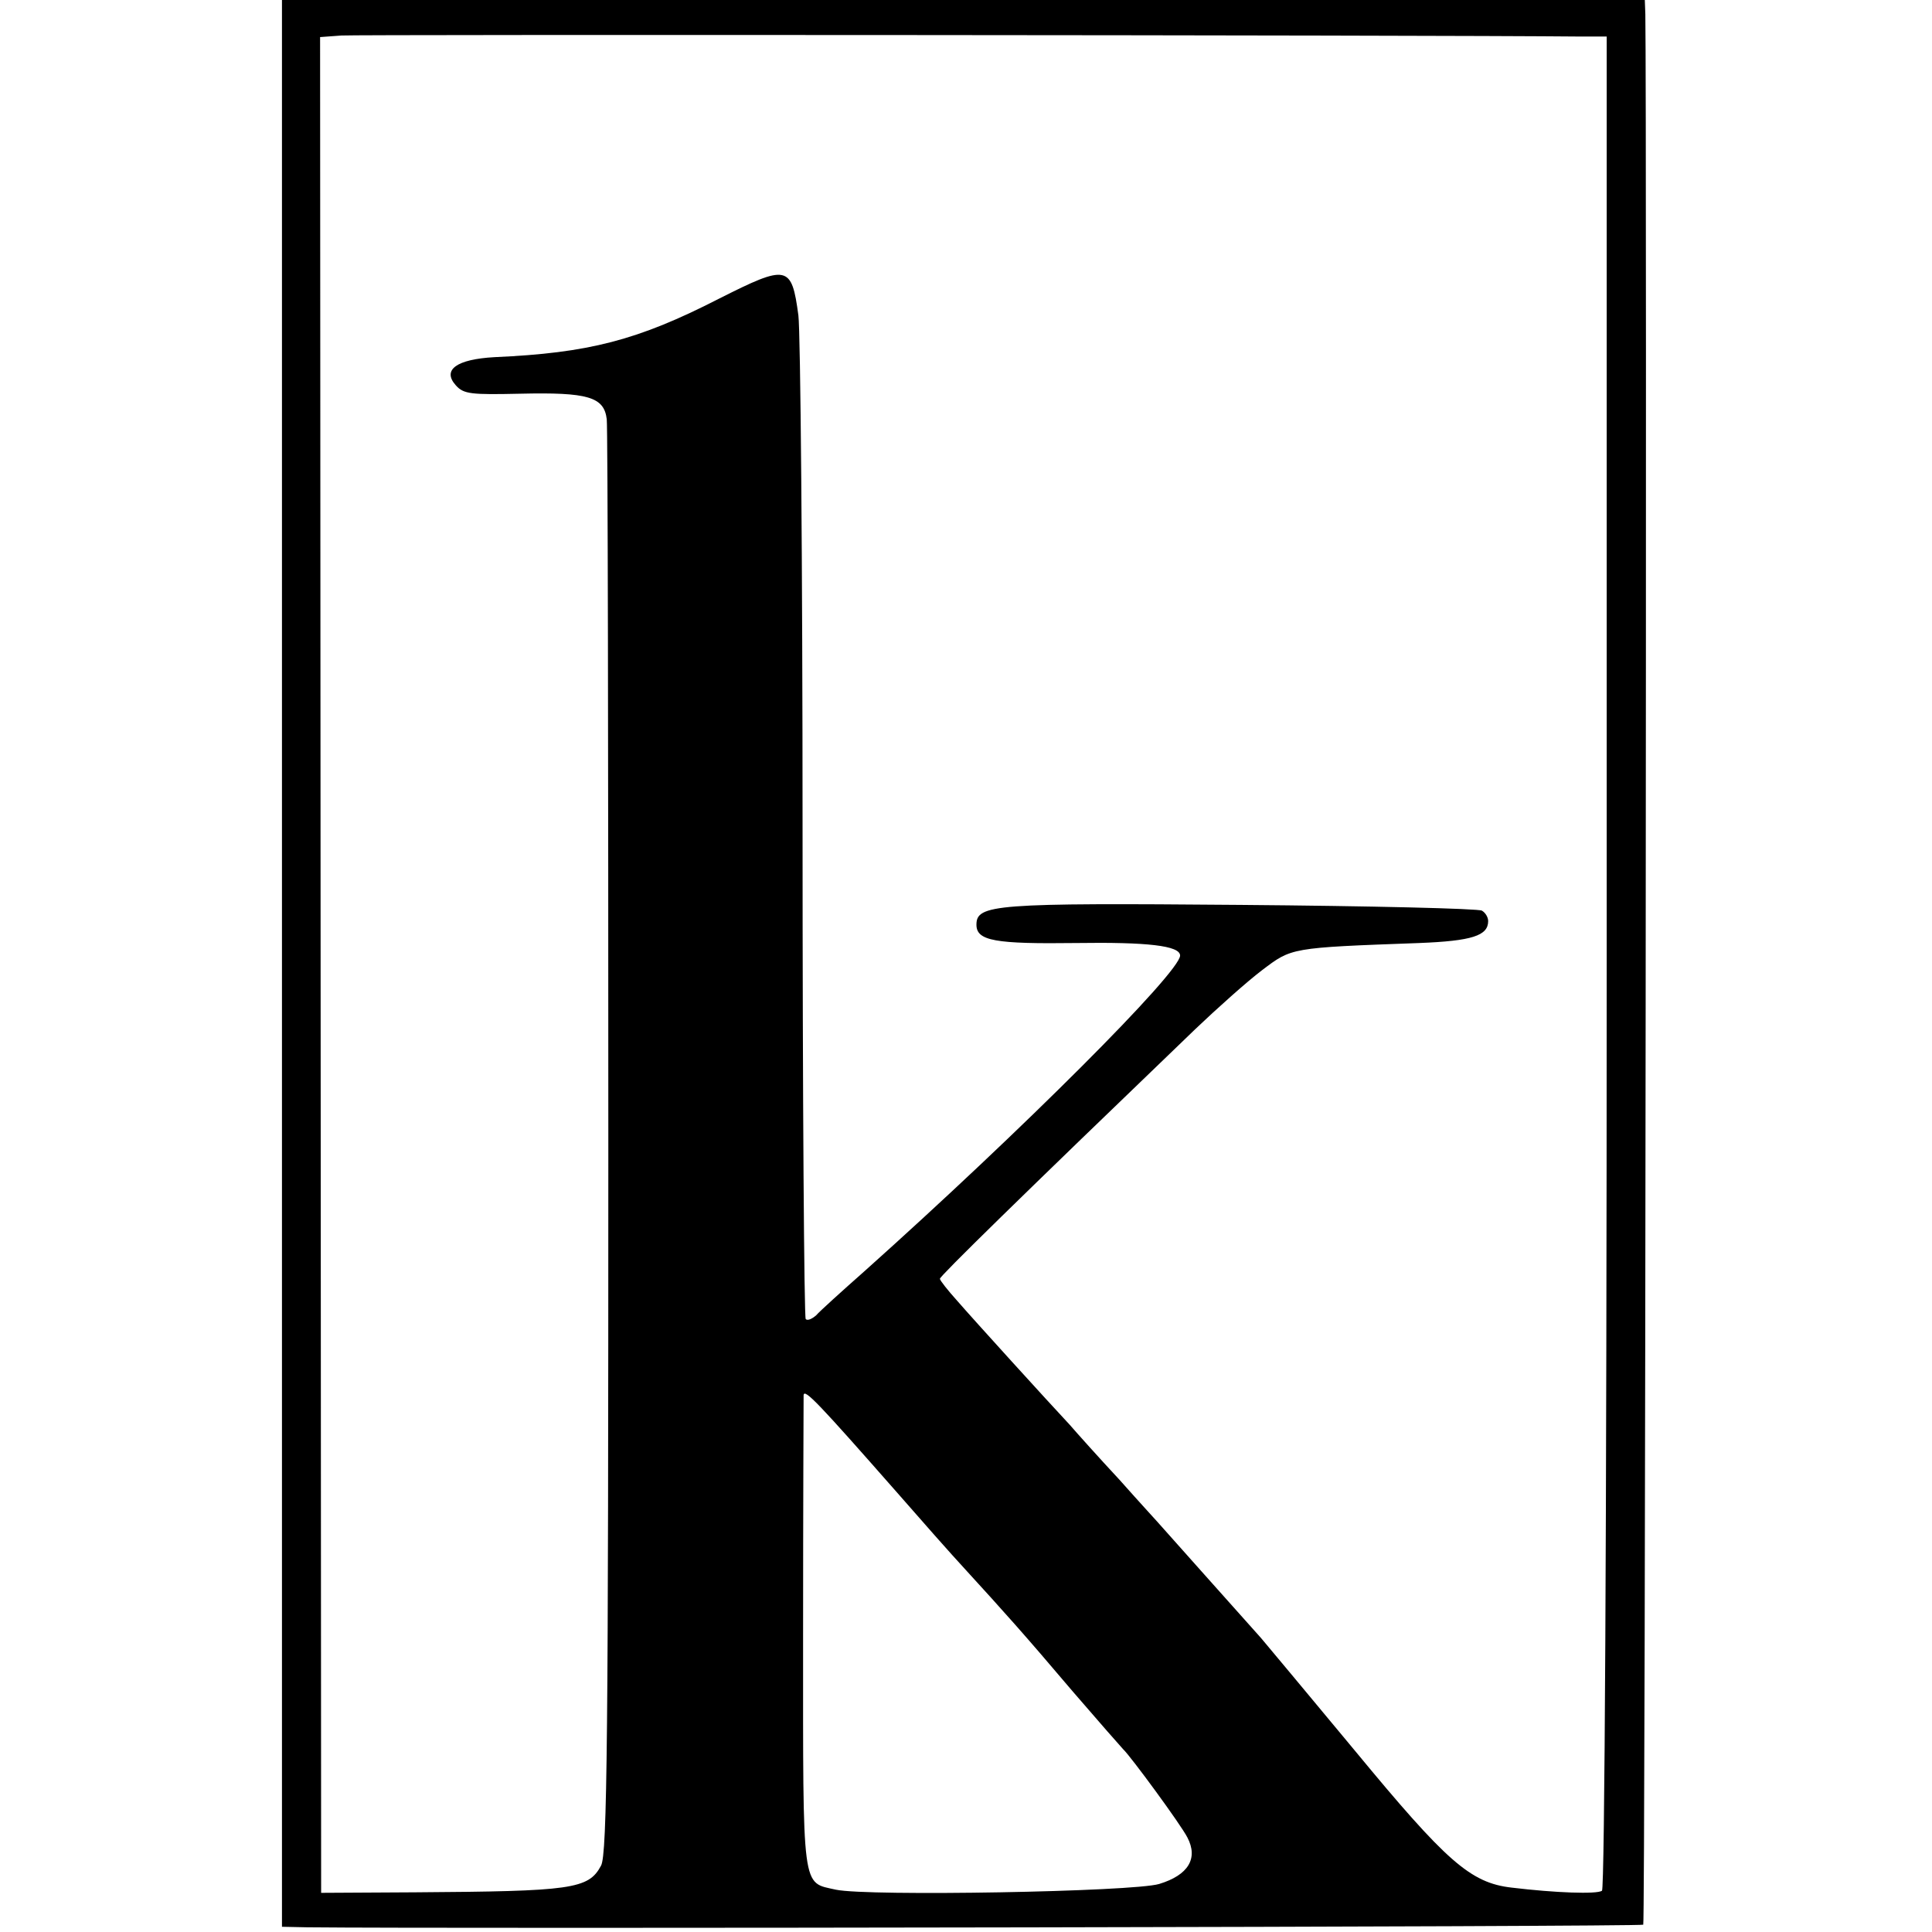 <?xml version="1.0" standalone="no"?>
<!DOCTYPE svg PUBLIC "-//W3C//DTD SVG 20010904//EN"
 "http://www.w3.org/TR/2001/REC-SVG-20010904/DTD/svg10.dtd">
<svg version="1.0" xmlns="http://www.w3.org/2000/svg"
 width="370pt" height="370pt" viewBox="0 0 370 370"
 preserveAspectRatio="xMidYMid meet">
<g transform="translate(0,370) scale(0.1,-0.1)"
fill="#000000" stroke="none">
<path d="M540 1855 l0 -1845 48 -1 c274 -3 2555 1 2559 5 4 3 7 3475 4 3659
l-1 27 -1305 0 -1305 0 0 -1845z m2491 1775 l46 0 0 -1772 c0 -1100 -4 -1775
-9 -1779 -10 -7 -90 -4 -173 6 -79 9 -125 50 -300 262 -88 106 -169 203 -180
216 -44 49 -181 203 -190 213 -5 6 -42 46 -81 90 -40 43 -83 91 -95 105 -43
46 -183 200 -216 238 -18 20 -33 39 -33 42 0 5 151 153 489 478 42 40 99 91
128 113 57 43 53 43 301 52 101 4 132 14 132 42 0 7 -5 16 -12 20 -6 4 -214 9
-462 11 -472 4 -506 1 -506 -38 0 -31 36 -37 191 -35 136 2 199 -5 199 -24 0
-32 -303 -335 -605 -605 -43 -38 -85 -76 -92 -84 -8 -7 -17 -11 -20 -7 -3 3
-6 424 -6 935 0 512 -4 956 -8 987 -13 97 -21 98 -152 32 -156 -80 -250 -104
-430 -112 -72 -4 -101 -24 -74 -54 15 -17 30 -18 123 -16 130 3 161 -6 166
-49 2 -18 3 -642 3 -1388 0 -1135 -2 -1361 -14 -1382 -24 -45 -56 -49 -356
-51 l-180 -1 -1 1777 -1 1777 41 3 c30 2 2070 1 2377 -2z m-1316 -2785 c48
-55 108 -123 134 -151 74 -81 111 -122 206 -234 50 -58 93 -107 96 -110 14
-13 111 -145 123 -169 21 -40 2 -72 -54 -89 -50 -15 -557 -24 -619 -11 -66 15
-63 -9 -63 485 0 247 1 455 1 462 1 14 30 -17 176 -183z"/>
</g>
</svg>

